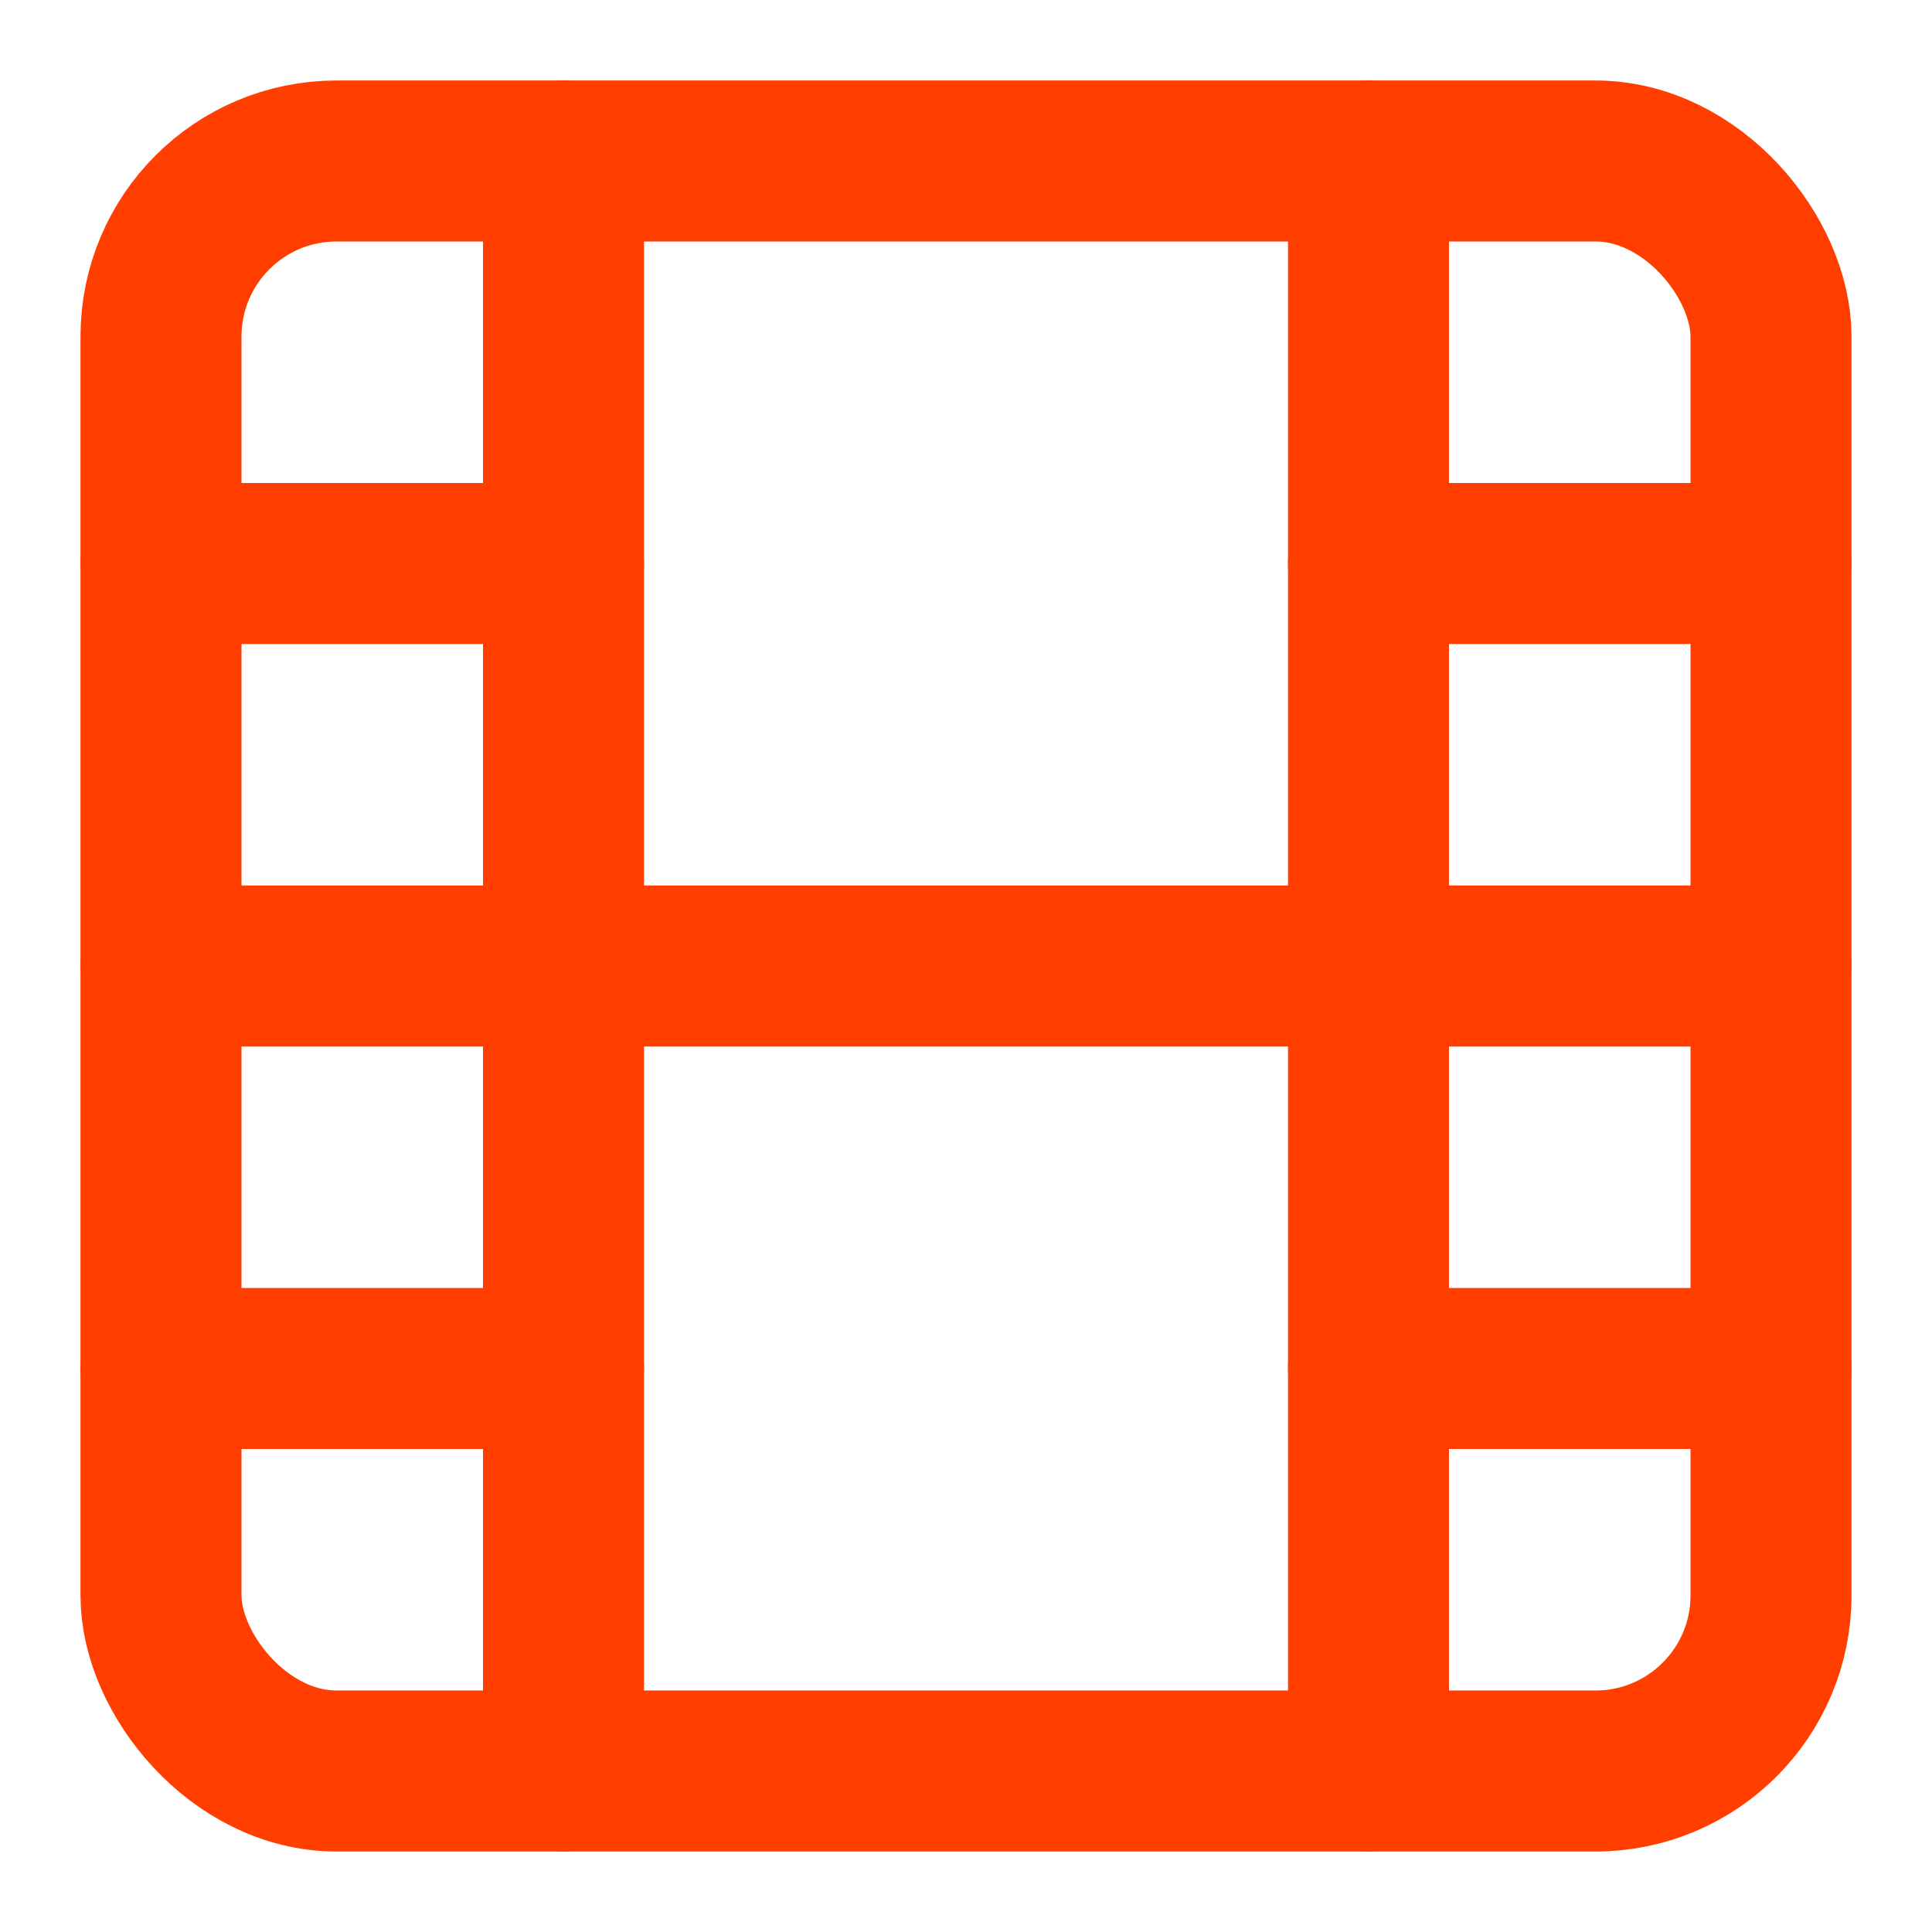 
<svg xmlns="http://www.w3.org/2000/svg" viewBox="0 0 24 24" fill="none" stroke="#ff3e00" stroke-width="2" stroke-linecap="round" stroke-linejoin="round">
  <rect x="2" y="2" width="20" height="20" rx="2.18" ry="2.18"></rect>
  <line x1="7" y1="2" x2="7" y2="22"></line>
  <line x1="17" y1="2" x2="17" y2="22"></line>
  <line x1="2" y1="12" x2="22" y2="12"></line>
  <line x1="2" y1="7" x2="7" y2="7"></line>
  <line x1="2" y1="17" x2="7" y2="17"></line>
  <line x1="17" y1="17" x2="22" y2="17"></line>
  <line x1="17" y1="7" x2="22" y2="7"></line>
</svg>
